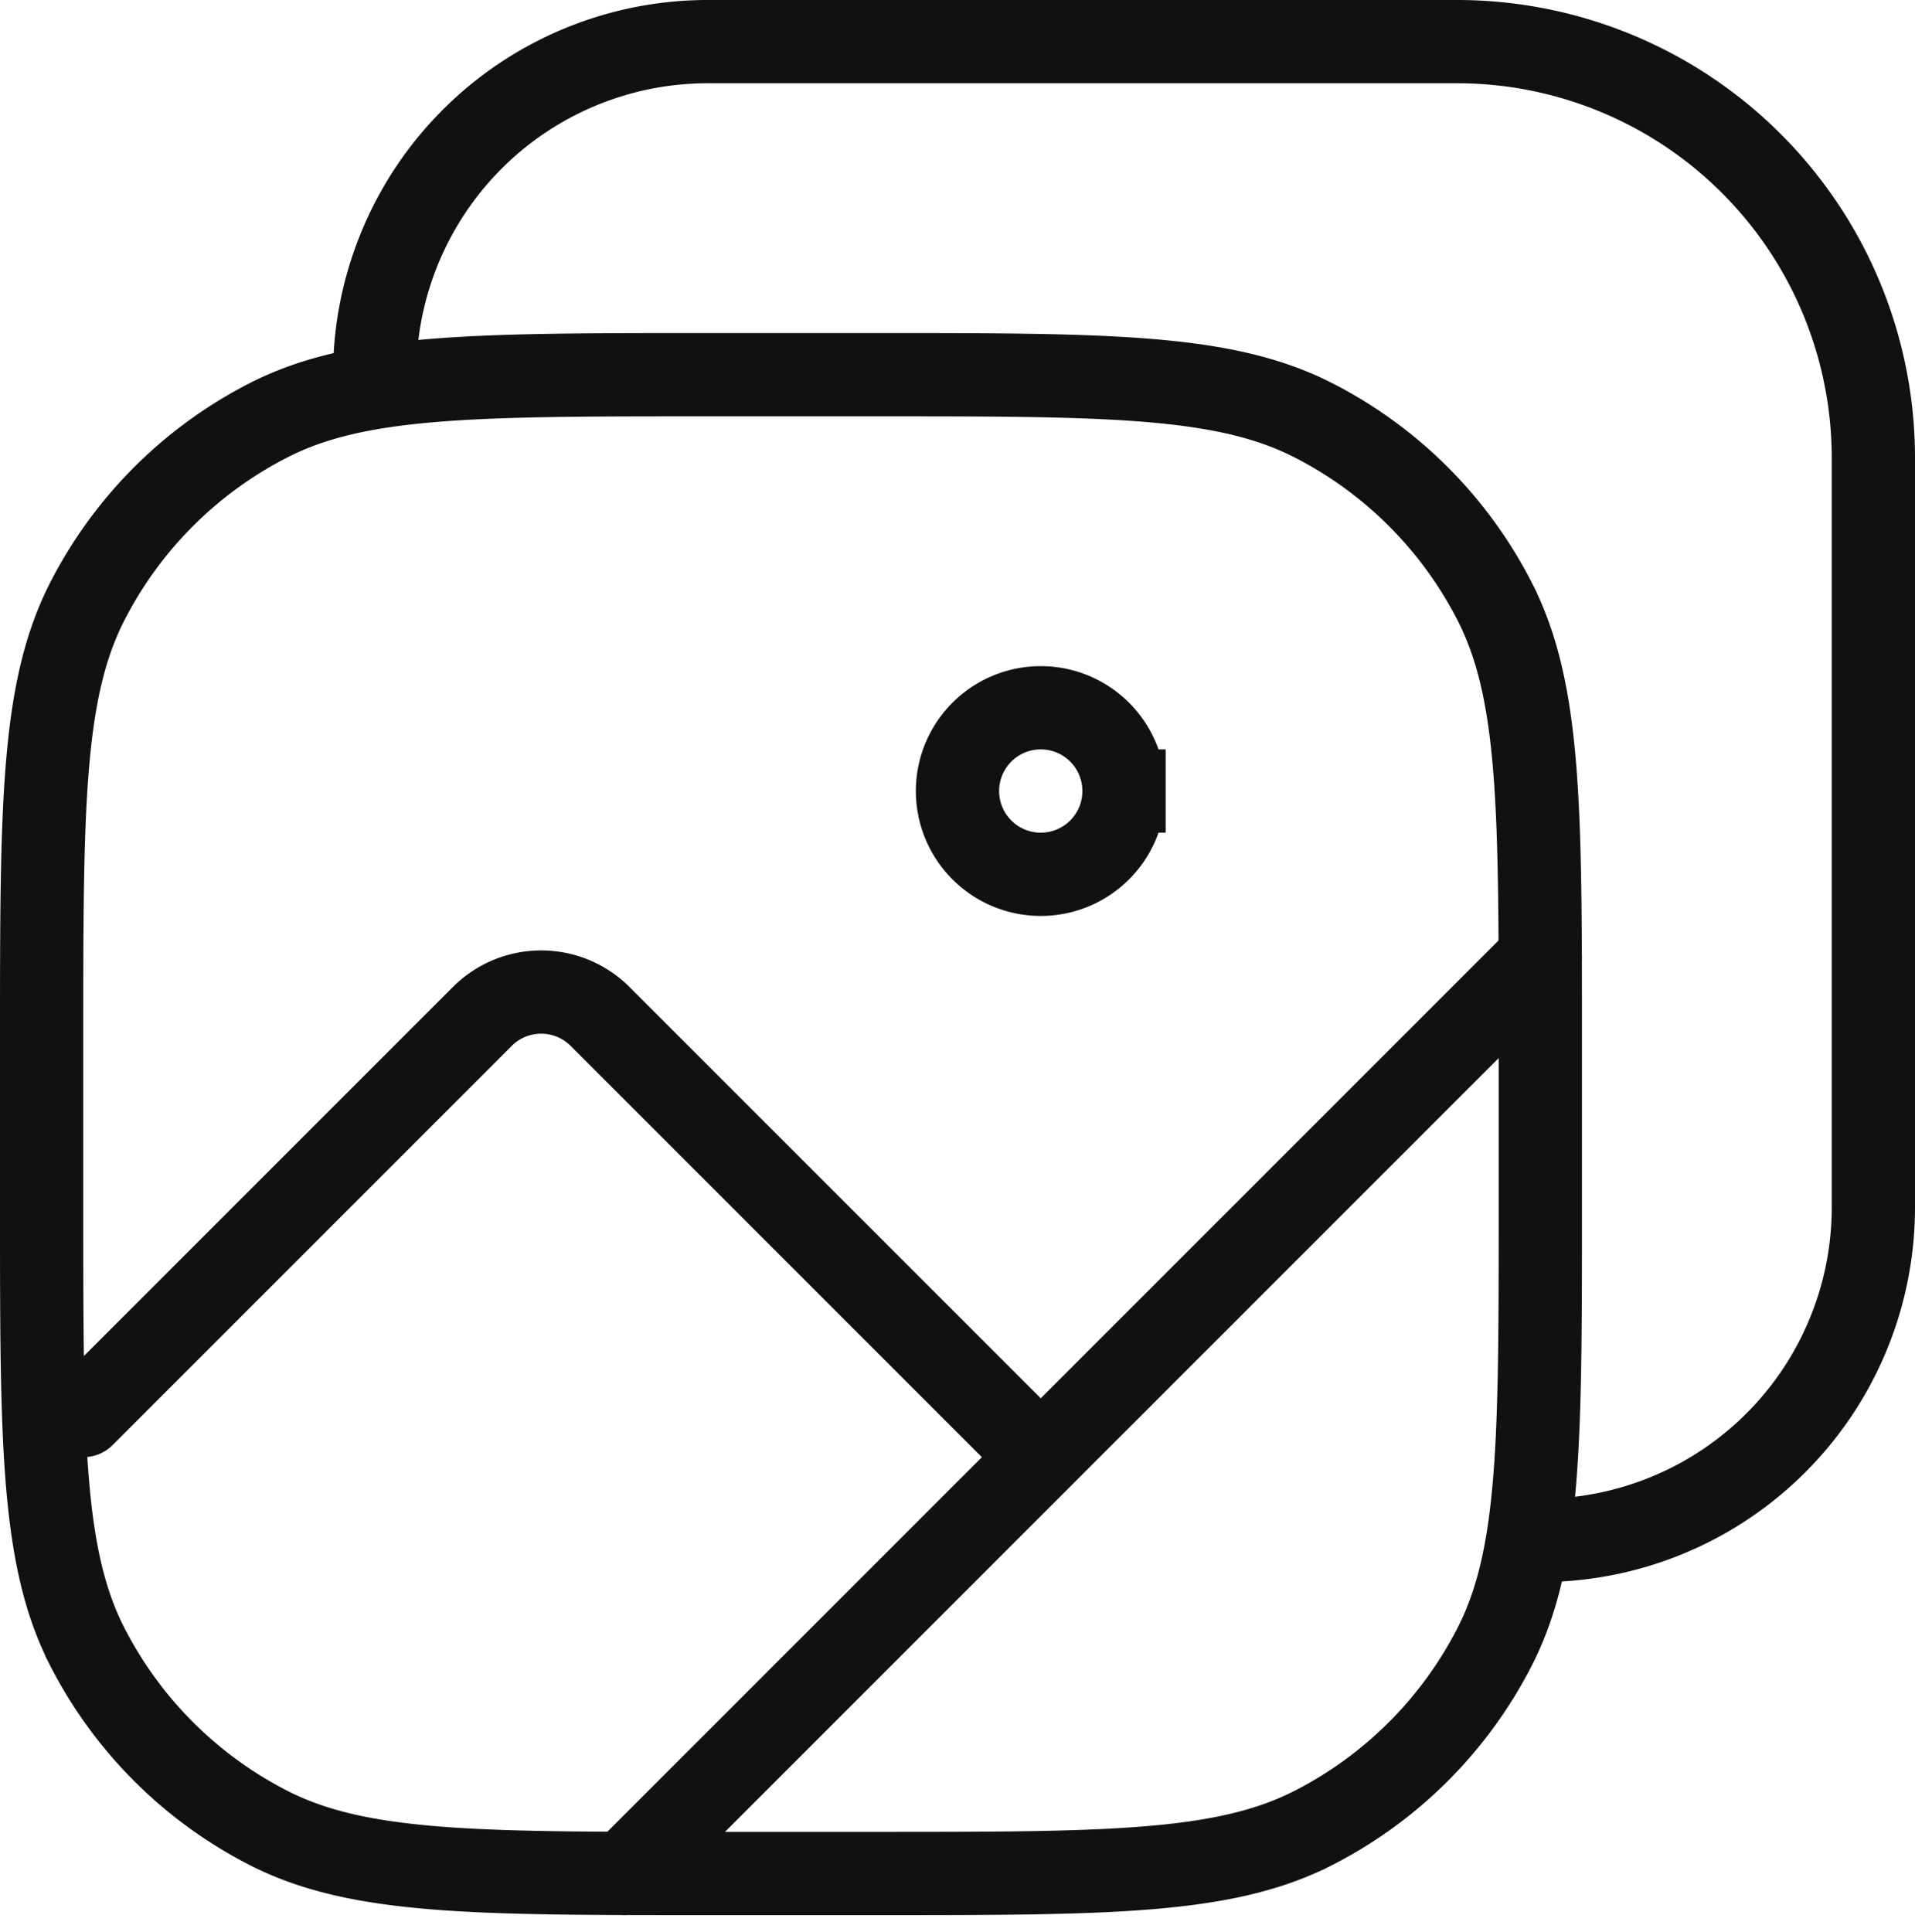 <svg xmlns="http://www.w3.org/2000/svg" width="23" height="23.207"><path d="M18.5 11.5l-11 11m5-5l-5.293-5.293a1 1 0 00-1.414 0L1 17m17.5 1.5a4 4 0 004-4v-9a5 5 0 00-5-5h-9a4 4 0 00-4 4m4 18h2c2.8 0 4.2 0 5.27-.545a5 5 0 002.185-2.185c.545-1.07.545-2.47.545-5.27v-2c0-2.8 0-4.2-.545-5.27a5 5 0 00-2.185-2.185C14.7 4.5 13.3 4.5 10.5 4.5h-2c-2.8 0-4.2 0-5.27.545A5 5 0 001.045 7.23C.5 8.3.5 9.7.5 12.5v2c0 2.8 0 4.2.545 5.27a5 5 0 002.185 2.185c1.07.545 2.47.545 5.27.545zm5-13a1 1 0 11-1-1 1 1 0 011 1z" fill="none" stroke="#111" stroke-linecap="round"/></svg>